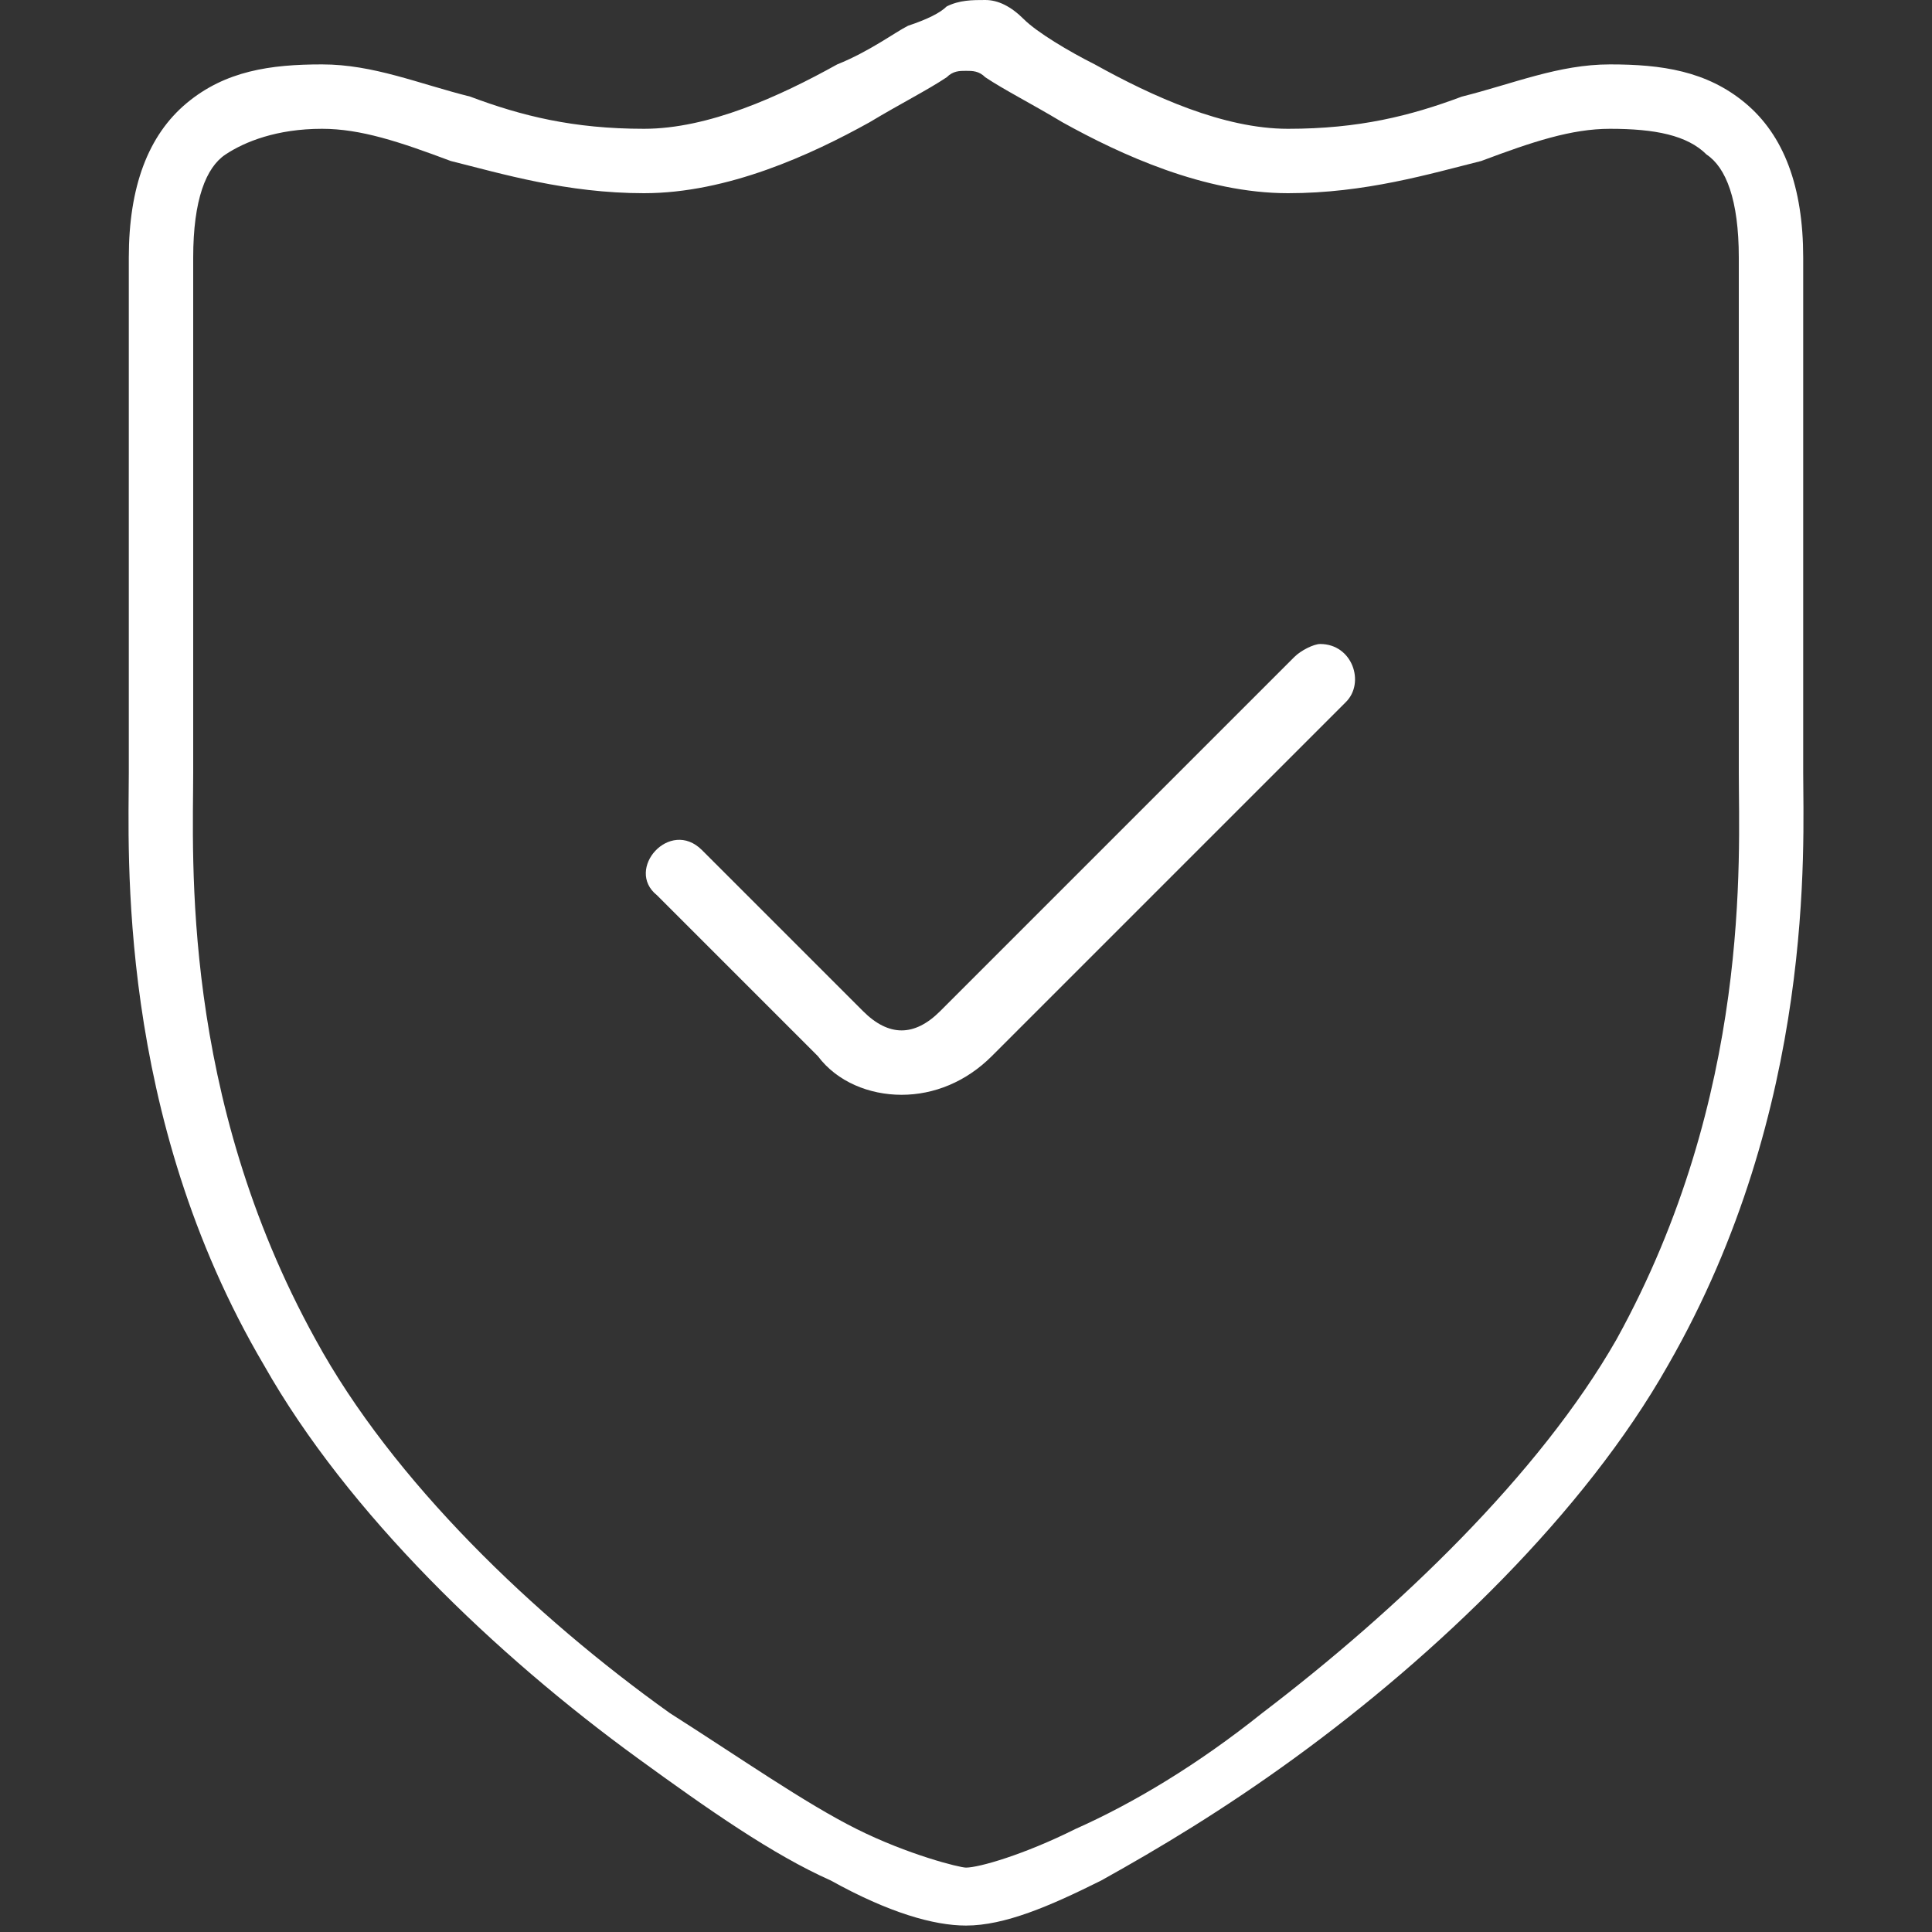 <?xml version="1.0" encoding="UTF-8"?> <!-- Generator: Adobe Illustrator 22.0.0, SVG Export Plug-In . SVG Version: 6.00 Build 0) --> <svg xmlns="http://www.w3.org/2000/svg" xmlns:xlink="http://www.w3.org/1999/xlink" id="Capa_1" x="0px" y="0px" viewBox="0 0 30 30" style="enable-background:new 0 0 30 30;" xml:space="preserve"><rect x="0" y="0" width="30" height="30" fill="#333333" stroke="none"/> <style type="text/css"> .st0{fill:#FFFFFF;} </style> <path class="st0" d="M20.5,10c-0.1,0-0.3,0.1-0.4,0.2l-5.5,5.5C14.4,15.9,14.2,16,14,16c-0.2,0-0.4-0.1-0.6-0.3l-2.5-2.5 c-0.5-0.5-1.2,0.3-0.7,0.7l2.5,2.5C13,16.8,13.5,17,14,17c0.5,0,1-0.2,1.4-0.6l5.5-5.5C21.2,10.6,21,10,20.5,10L20.5,10z M14.7,0.1 c-0.1,0.1-0.3,0.2-0.6,0.3C13.9,0.5,13.5,0.8,13,1c-0.9,0.5-2,1-3,1C8.9,2,8.1,1.8,7.3,1.5C6.5,1.3,5.8,1,5,1C4.2,1,3.5,1.1,2.9,1.6 C2.3,2.1,2,2.9,2,4v8c0,1.2-0.2,5.3,2.1,9.2c1.3,2.3,3.6,4.5,5.8,6.1c1.1,0.8,2.1,1.5,3,1.9c0.9,0.5,1.6,0.7,2.1,0.7 c0.6,0,1.3-0.3,2.1-0.7c0.9-0.5,1.9-1.1,3-1.9c2.2-1.6,4.5-3.8,5.8-6.1c2.3-4,2.1-8.1,2.1-9.2V4c0-1.1-0.3-1.9-0.9-2.4 C26.5,1.1,25.8,1,25,1c-0.8,0-1.5,0.3-2.3,0.5C21.9,1.8,21.1,2,20,2c-1,0-2.1-0.5-3-1c-0.4-0.2-0.9-0.5-1.1-0.7 c-0.2-0.2-0.4-0.3-0.6-0.3C15.1,0,14.9,0,14.7,0.1L14.7,0.1z M15,1.1c0.1,0,0.2,0,0.3,0.1c0.3,0.2,0.7,0.4,1.2,0.7 C17.4,2.4,18.7,3,20,3c1.2,0,2.2-0.3,3-0.5C23.8,2.2,24.4,2,25,2c0.7,0,1.2,0.1,1.5,0.4C26.8,2.6,27,3.1,27,4v8c0,1.3,0.2,5-1.9,8.8 c-1.2,2.1-3.4,4.2-5.5,5.8c-1,0.8-2,1.4-2.9,1.8C15.9,28.8,15.2,29,15,29c-0.1,0-0.9-0.2-1.7-0.6c-0.8-0.4-1.8-1.1-2.9-1.8 c-2.1-1.5-4.3-3.6-5.5-5.8C2.8,17,3,13.3,3,12V4c0-0.9,0.2-1.4,0.5-1.6S4.3,2,5,2c0.6,0,1.2,0.2,2,0.5C7.8,2.7,8.8,3,10,3 c1.3,0,2.6-0.6,3.5-1.1c0.5-0.3,0.9-0.5,1.2-0.7C14.8,1.1,14.9,1.1,15,1.1L15,1.1z"></path> </svg> 